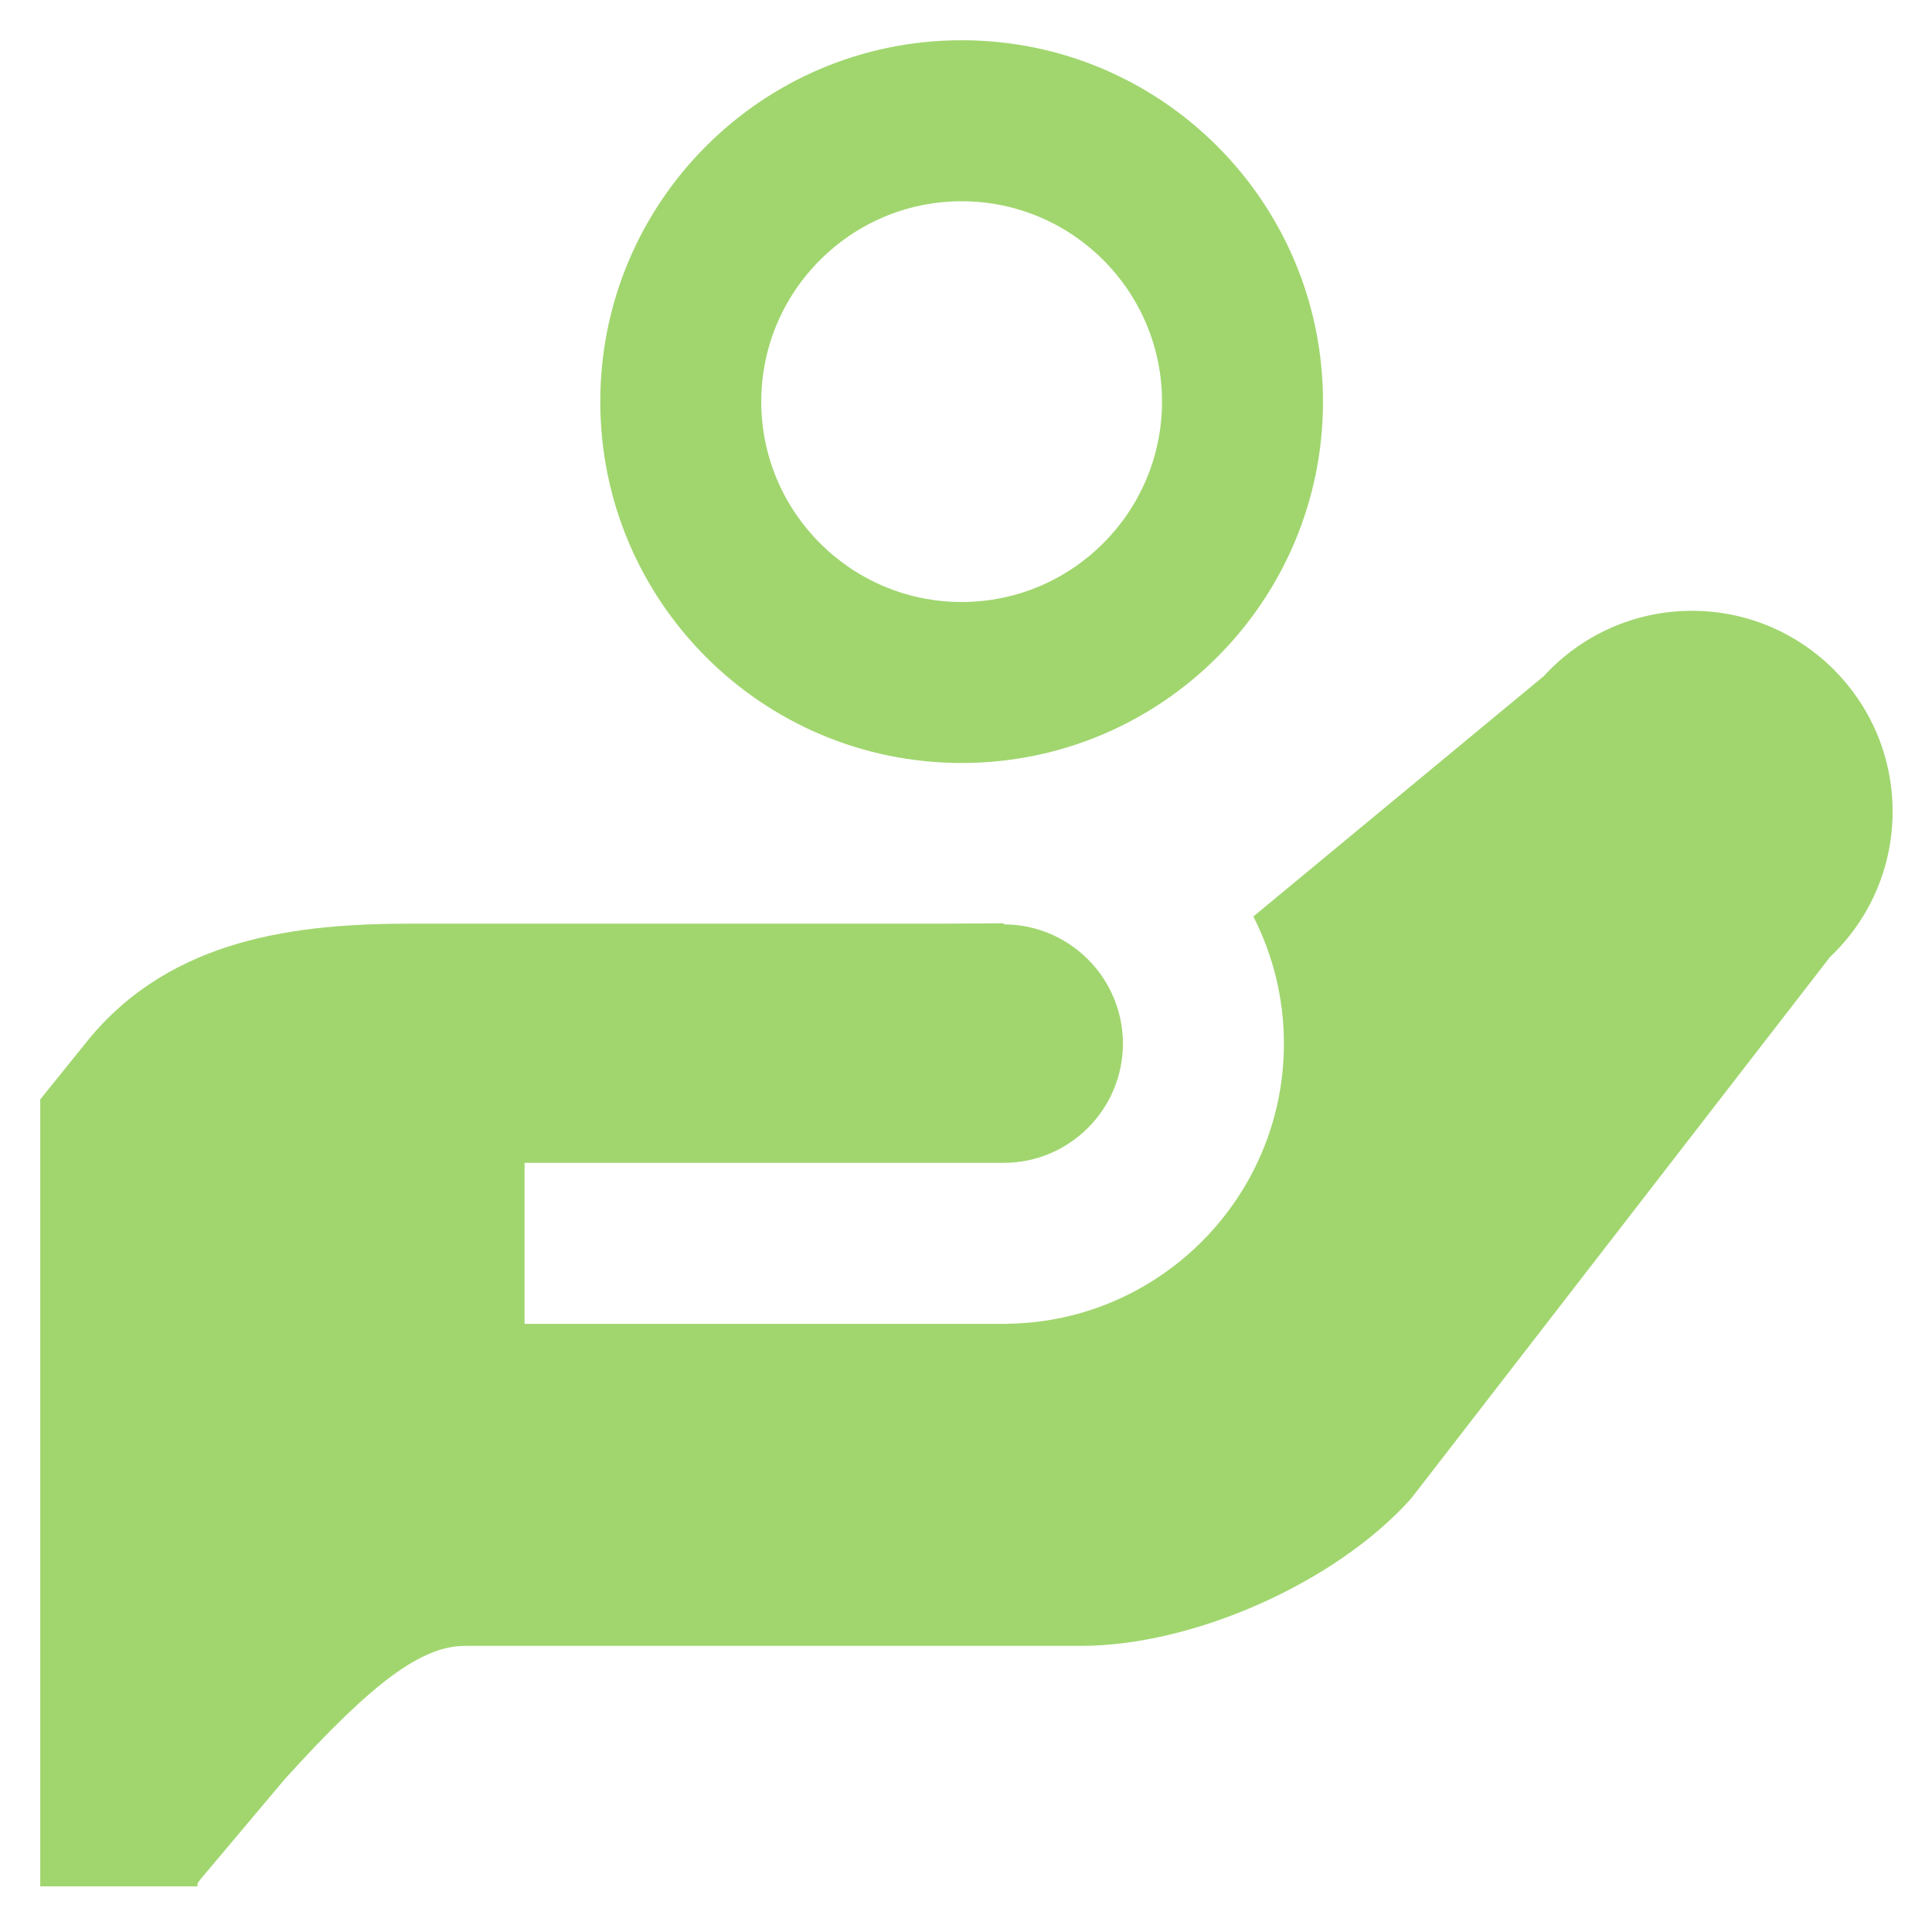 <svg width="64" height="64" viewBox="0 0 64 64" fill="none" xmlns="http://www.w3.org/2000/svg">
<path d="M62.695 26.883C62.695 23.211 59.719 20.234 56.047 20.234C54.107 20.234 52.361 21.066 51.146 22.392L41.518 30.36C42.164 31.625 42.531 33.056 42.531 34.571C42.531 39.646 38.437 43.781 33.378 43.851L33.377 43.854H17.377V38.521H33.248C35.426 38.521 37.198 36.749 37.198 34.571C37.198 32.393 35.426 30.621 33.248 30.621V30.584C32.483 30.587 31.798 30.591 31.274 30.597H13.63C9.898 30.597 5.688 31.044 2.899 34.477L1.333 36.419V62.488H6.543V62.395L6.617 62.282L9.444 58.924C12.351 55.716 13.969 54.522 15.408 54.522H35.808C39.523 54.522 44.205 52.446 46.698 49.693C46.718 49.671 46.738 49.648 46.757 49.626C46.757 49.626 56.983 36.406 60.615 31.71C61.116 31.236 61.543 30.686 61.877 30.078L61.878 30.077C62.398 29.129 62.695 28.041 62.695 26.883Z" fill="#A1D66F"/>
<path d="M31.856 25.275C38.467 25.275 43.826 19.916 43.826 13.304C43.826 6.693 38.467 1.333 31.856 1.333C25.244 1.333 19.885 6.693 19.885 13.304C19.885 19.916 25.244 25.275 31.856 25.275ZM31.856 6.667C35.516 6.667 38.493 9.644 38.493 13.304C38.493 16.964 35.516 19.942 31.856 19.942C28.196 19.942 25.218 16.964 25.218 13.304C25.218 9.644 28.196 6.667 31.856 6.667Z" fill="#A1D66F"/>
</svg>
